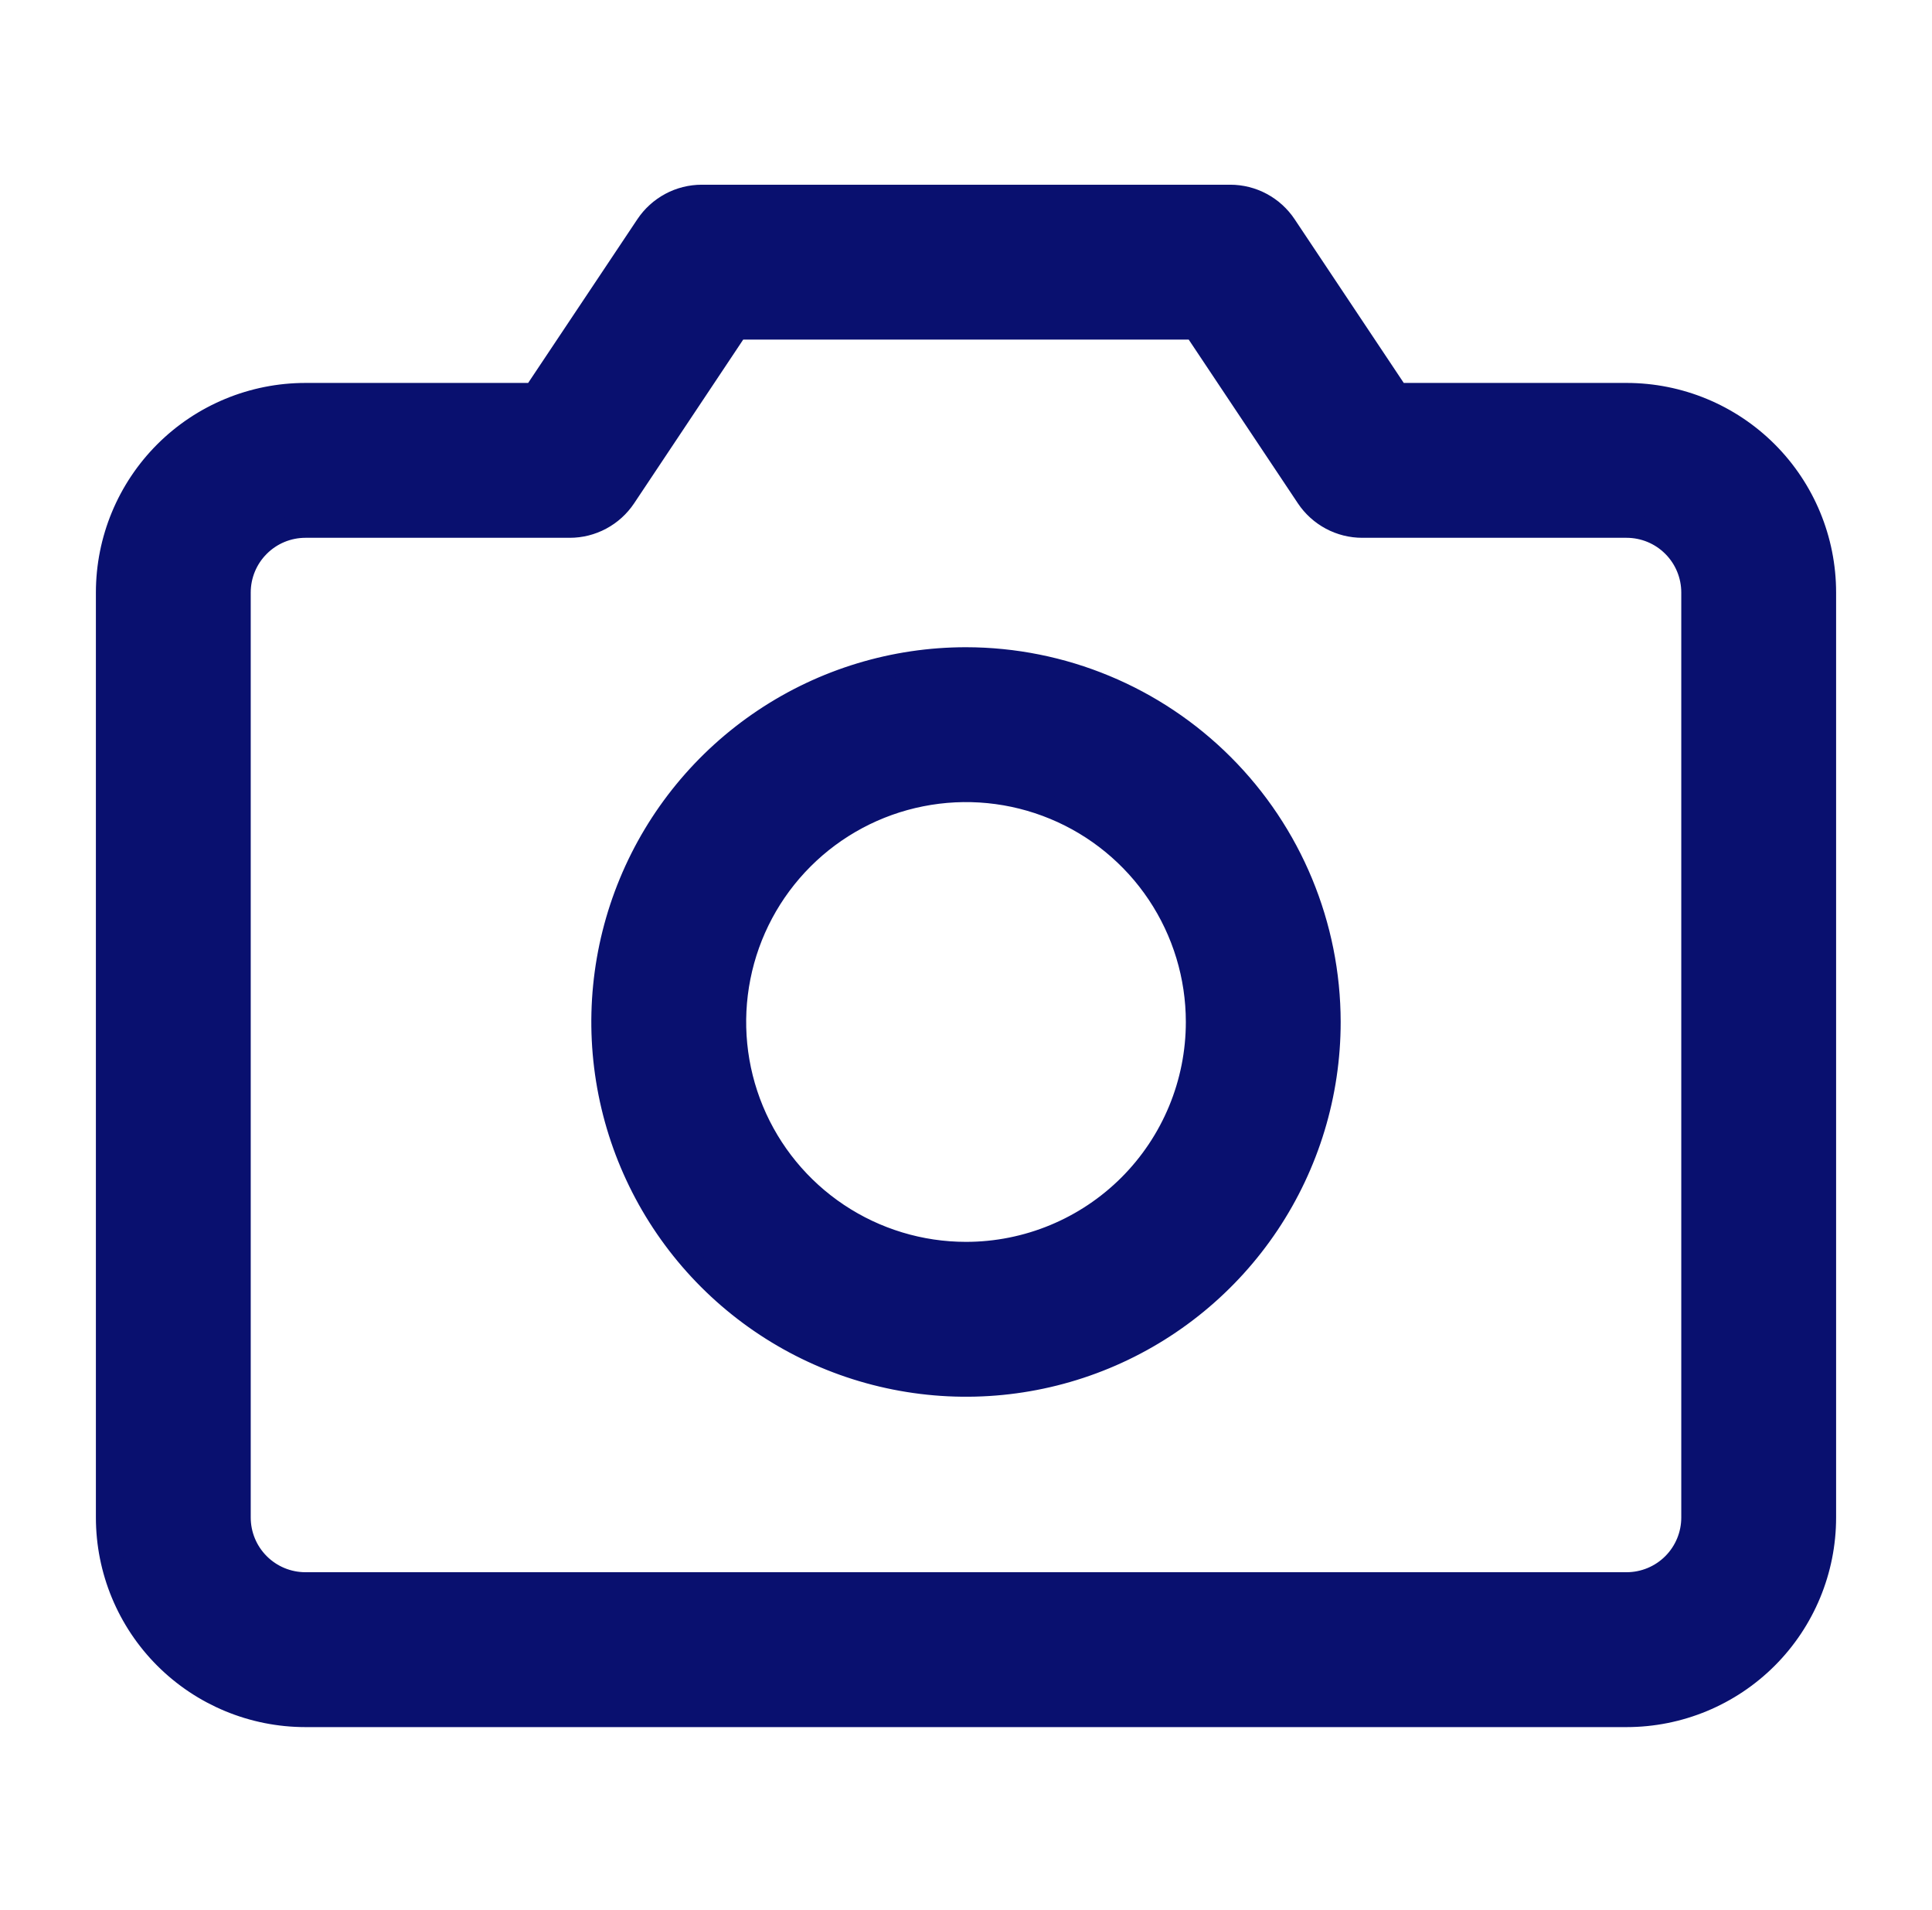 <?xml version="1.0" encoding="UTF-8"?> <svg xmlns="http://www.w3.org/2000/svg" width="85" height="84" viewBox="0 0 85 84" fill="none"><g clip-path="url(#clip0_941_597)"><path d="M71.562 17.344H61.492L56.541 9.918C56.276 9.521 55.916 9.195 55.495 8.969C55.074 8.743 54.603 8.625 54.125 8.625H30.875C30.397 8.625 29.927 8.743 29.505 8.969C29.084 9.195 28.724 9.521 28.459 9.918L23.504 17.344H13.438C11.125 17.344 8.908 18.262 7.272 19.897C5.637 21.532 4.719 23.75 4.719 26.062V66.75C4.719 69.062 5.637 71.28 7.272 72.915C8.908 74.55 11.125 75.469 13.438 75.469H71.562C73.875 75.469 76.093 74.55 77.728 72.915C79.363 71.28 80.281 69.062 80.281 66.75V26.062C80.281 23.75 79.363 21.532 77.728 19.897C76.093 18.262 73.875 17.344 71.562 17.344ZM74.469 66.75C74.469 67.521 74.163 68.26 73.618 68.805C73.073 69.35 72.333 69.656 71.562 69.656H13.438C12.667 69.656 11.928 69.35 11.383 68.805C10.837 68.26 10.531 67.521 10.531 66.75V26.062C10.531 25.292 10.837 24.552 11.383 24.008C11.928 23.462 12.667 23.156 13.438 23.156H25.062C25.541 23.157 26.012 23.039 26.434 22.813C26.857 22.587 27.216 22.261 27.482 21.863L32.43 14.438H52.566L57.518 21.863C57.784 22.261 58.144 22.587 58.566 22.813C58.988 23.039 59.459 23.157 59.938 23.156H71.562C72.333 23.156 73.073 23.462 73.618 24.008C74.163 24.552 74.469 25.292 74.469 26.062V66.75ZM42.5 28.969C39.339 28.969 36.248 29.906 33.62 31.663C30.991 33.419 28.942 35.915 27.732 38.836C26.523 41.757 26.206 44.971 26.823 48.072C27.439 51.172 28.962 54.02 31.197 56.256C33.433 58.491 36.281 60.014 39.382 60.63C42.482 61.247 45.696 60.931 48.617 59.721C51.538 58.511 54.034 56.462 55.791 53.834C57.547 51.205 58.484 48.114 58.484 44.953C58.48 40.715 56.794 36.652 53.797 33.656C50.801 30.659 46.738 28.974 42.5 28.969ZM42.5 55.125C40.488 55.125 38.522 54.528 36.849 53.411C35.176 52.293 33.872 50.704 33.102 48.846C32.333 46.987 32.131 44.942 32.524 42.969C32.916 40.995 33.885 39.183 35.307 37.761C36.73 36.338 38.542 35.369 40.516 34.977C42.489 34.584 44.534 34.786 46.393 35.556C48.251 36.325 49.84 37.629 50.958 39.302C52.075 40.975 52.672 42.941 52.672 44.953C52.672 47.651 51.6 50.238 49.693 52.146C47.785 54.053 45.198 55.125 42.5 55.125Z" fill="#09106F" stroke="#09106F"></path></g><defs><clipPath id="clip0_941_597"><rect width="85" height="84" fill="white"></rect></clipPath></defs></svg> 